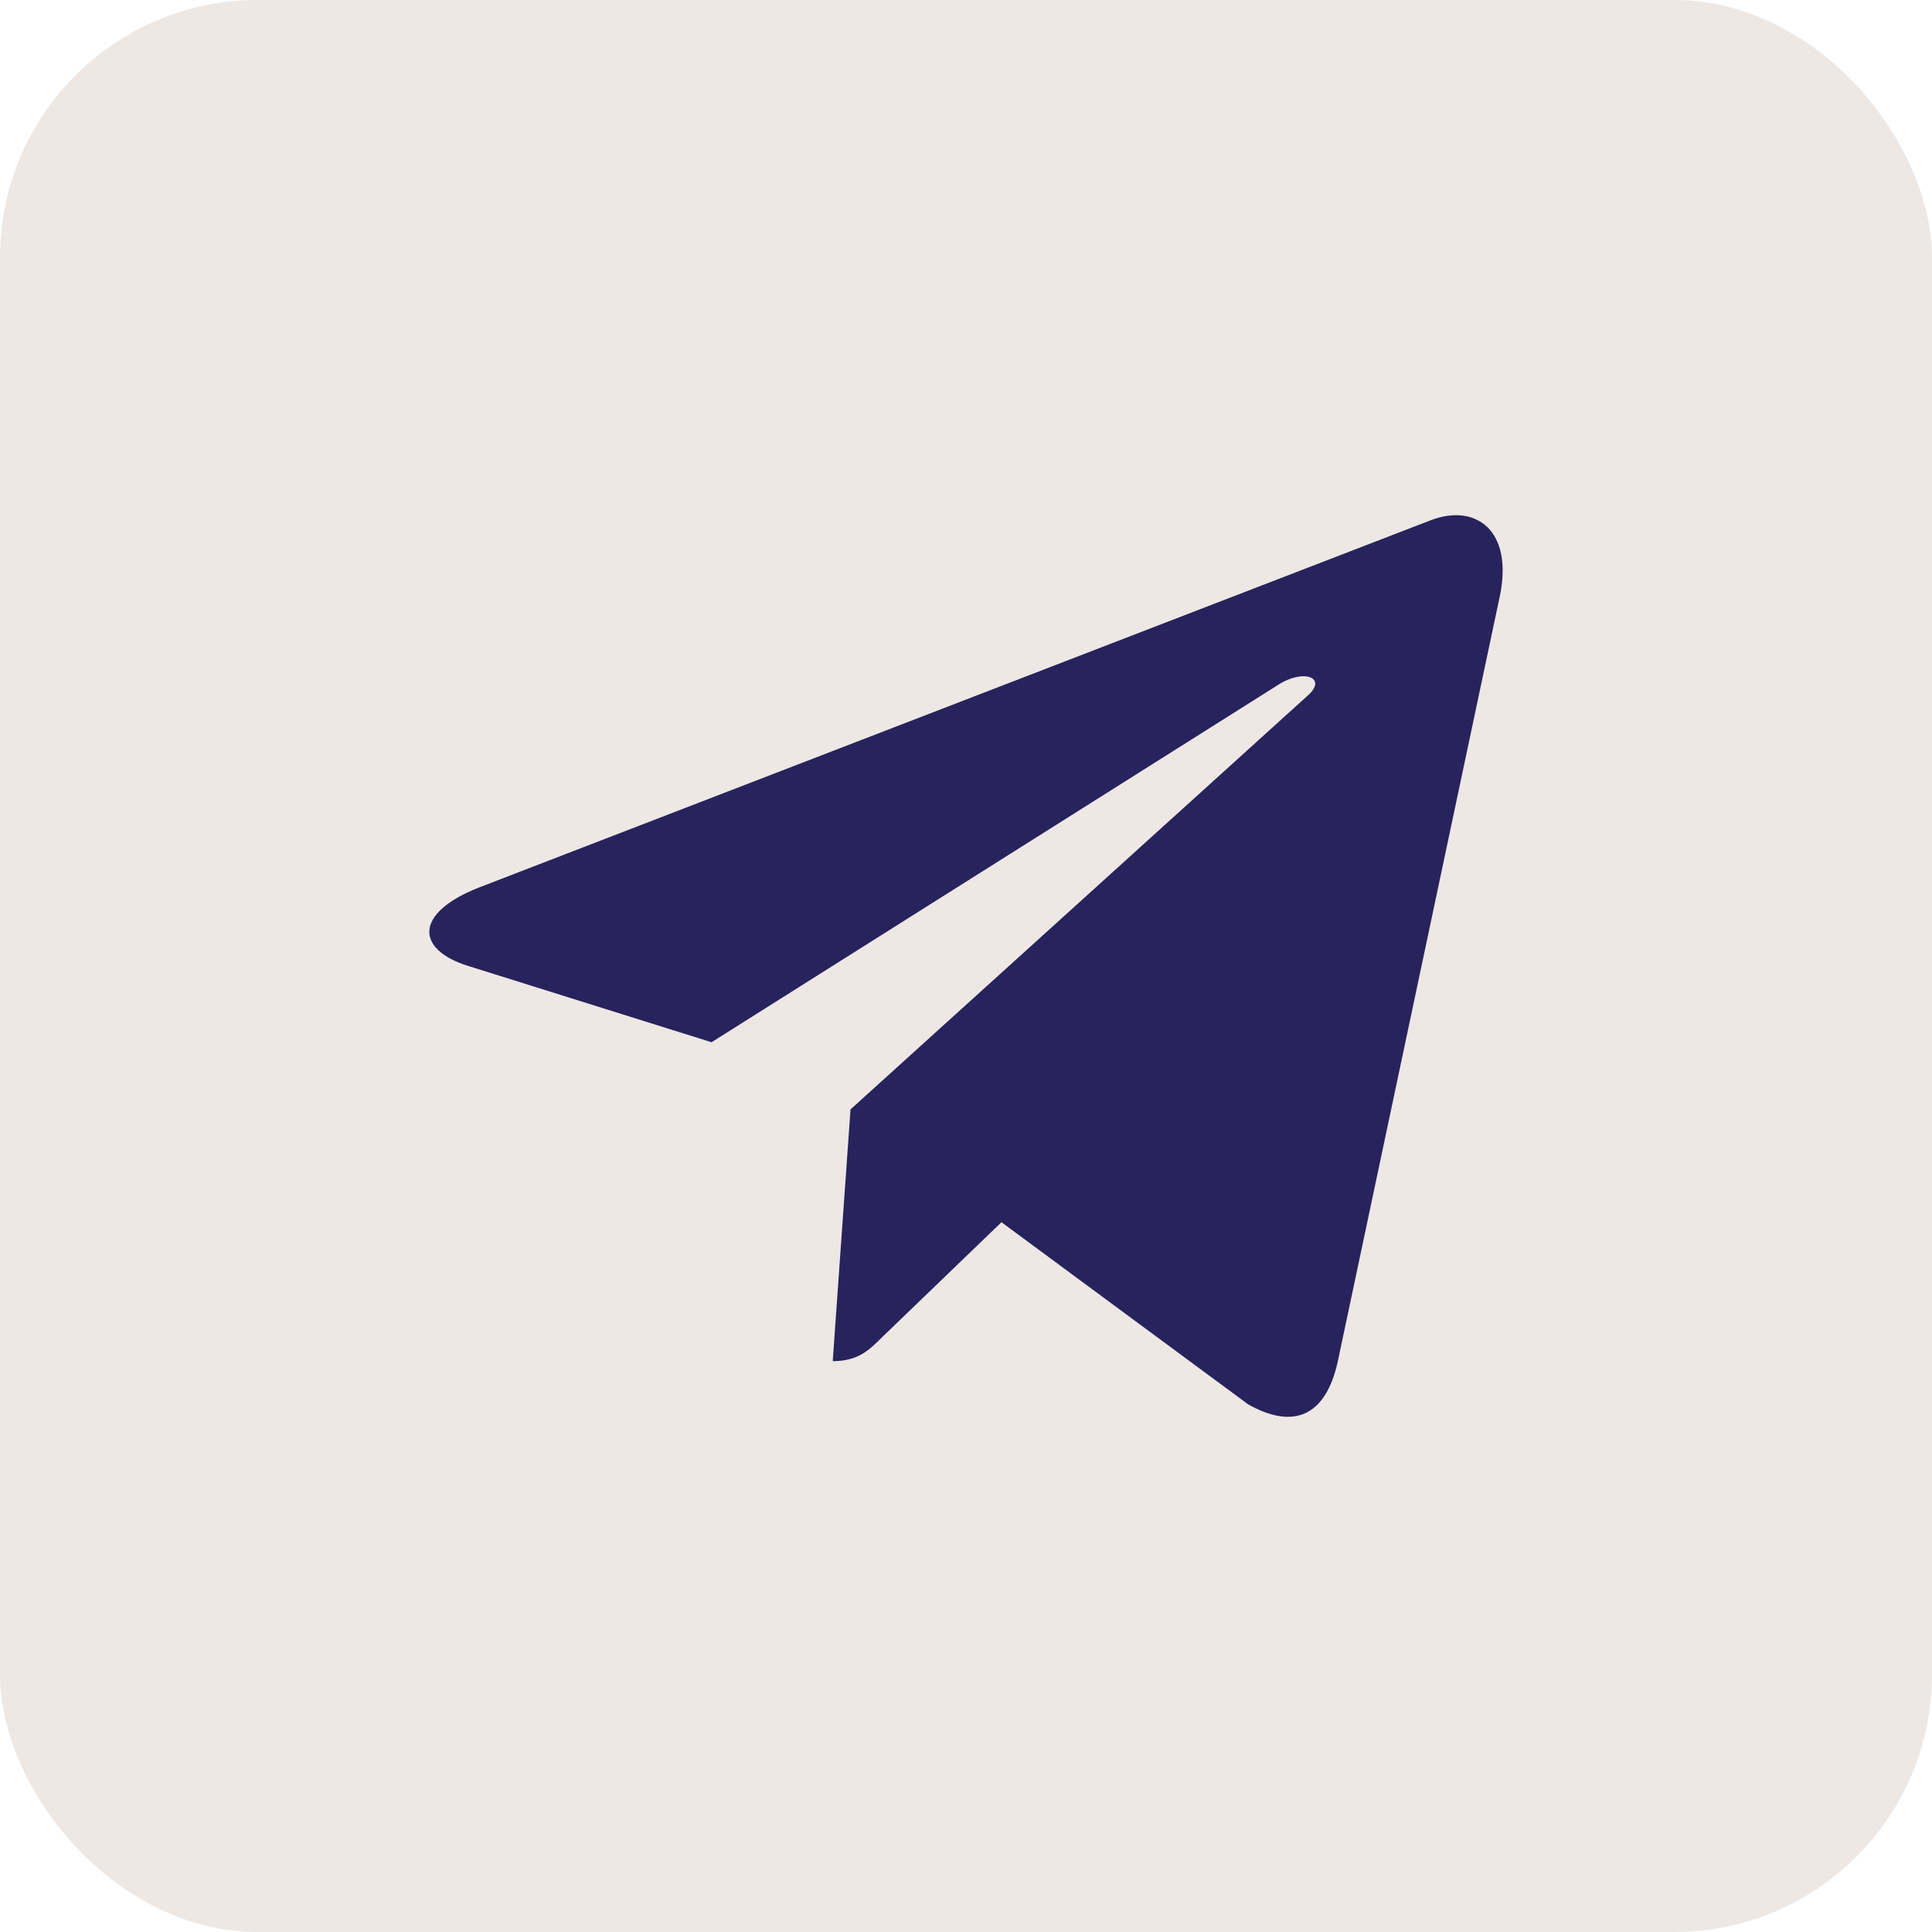 <?xml version="1.0" encoding="UTF-8"?> <svg xmlns="http://www.w3.org/2000/svg" width="45" height="45" viewBox="0 0 45 45" fill="none"><rect width="45" height="45" rx="6" fill="#EDE8E4"></rect><path d="M19.81 25.84L19.396 31.704C19.988 31.704 20.244 31.447 20.552 31.14L23.326 28.468L29.073 32.711C30.128 33.303 30.87 32.991 31.155 31.733L34.928 13.912L34.929 13.911C35.263 12.341 34.365 11.726 33.338 12.112L11.161 20.67C9.647 21.262 9.67 22.113 10.903 22.498L16.573 24.276L29.743 15.969C30.363 15.556 30.927 15.785 30.463 16.198L19.81 25.84Z" fill="#28235C"></path></svg> 
